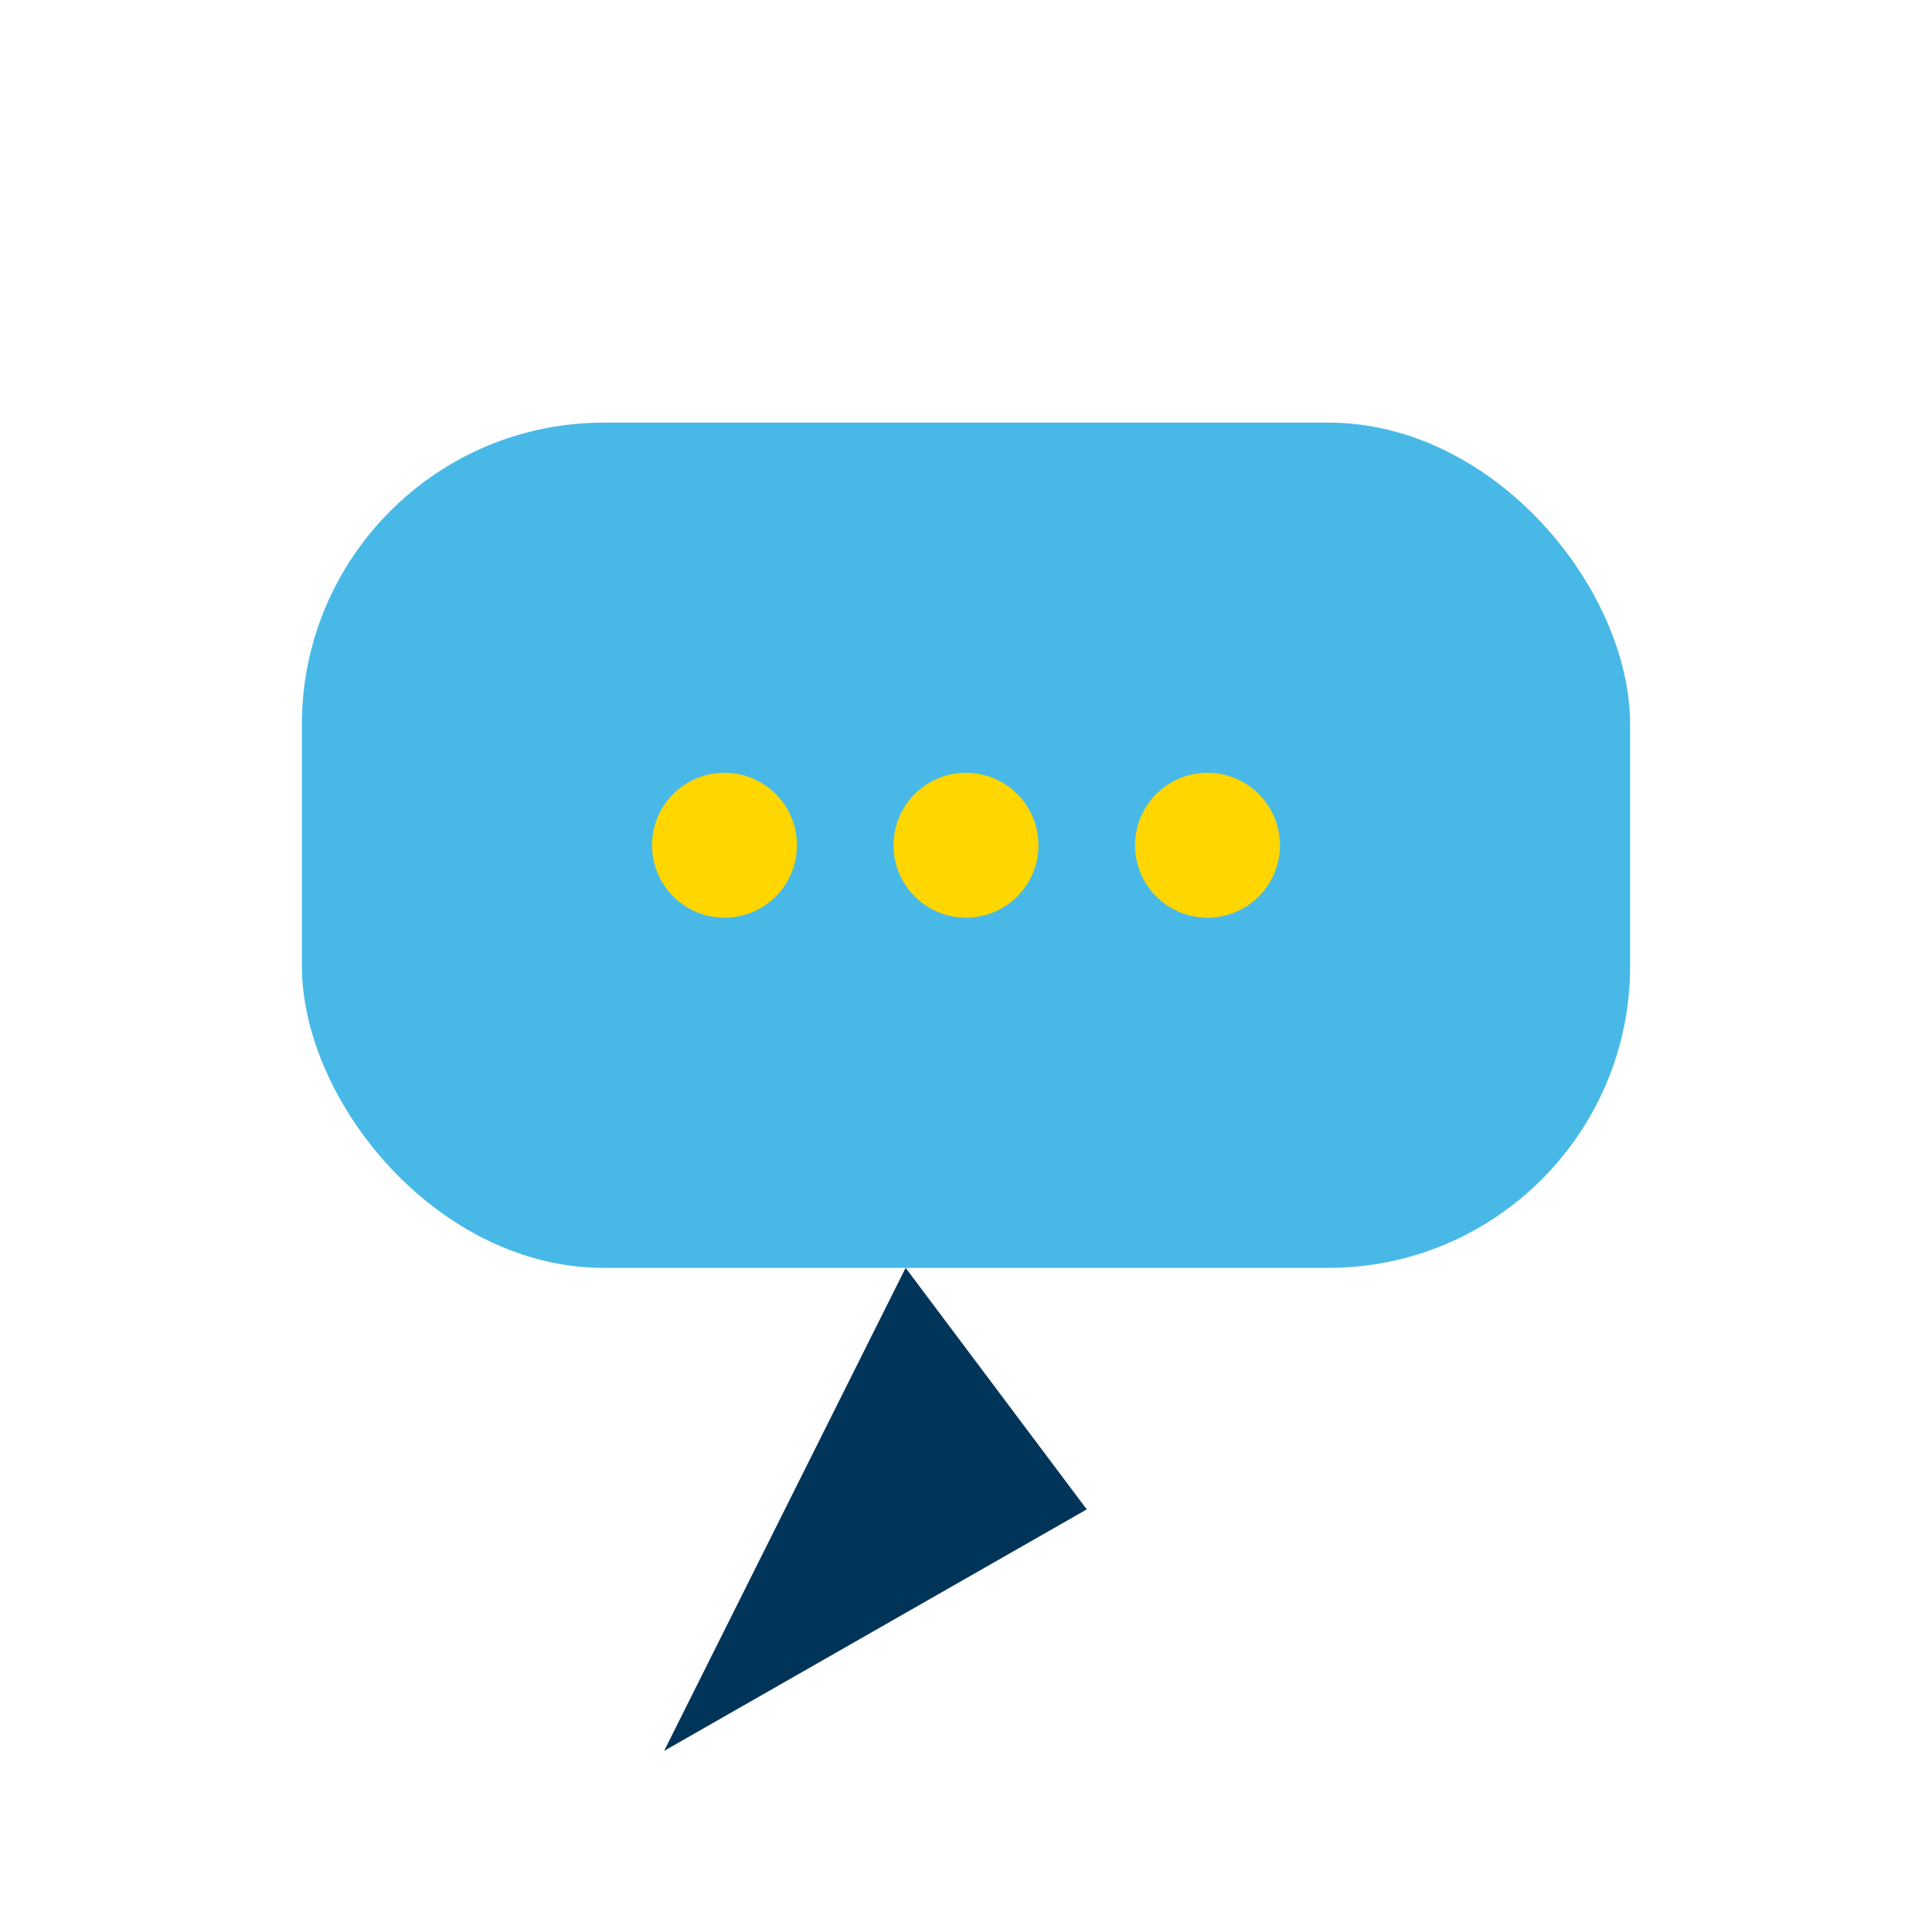 <?xml version="1.0" encoding="UTF-8"?>
<svg xmlns="http://www.w3.org/2000/svg" width="32" height="32" viewBox="0 0 32 32"><rect x="5" y="7" width="22" height="14" rx="5" fill="#48B9E7"/><polygon points="15,21 11,29 18,25" fill="#003459"/><circle cx="12" cy="14" r="1.2" fill="#FFD600"/><circle cx="16" cy="14" r="1.2" fill="#FFD600"/><circle cx="20" cy="14" r="1.2" fill="#FFD600"/></svg>